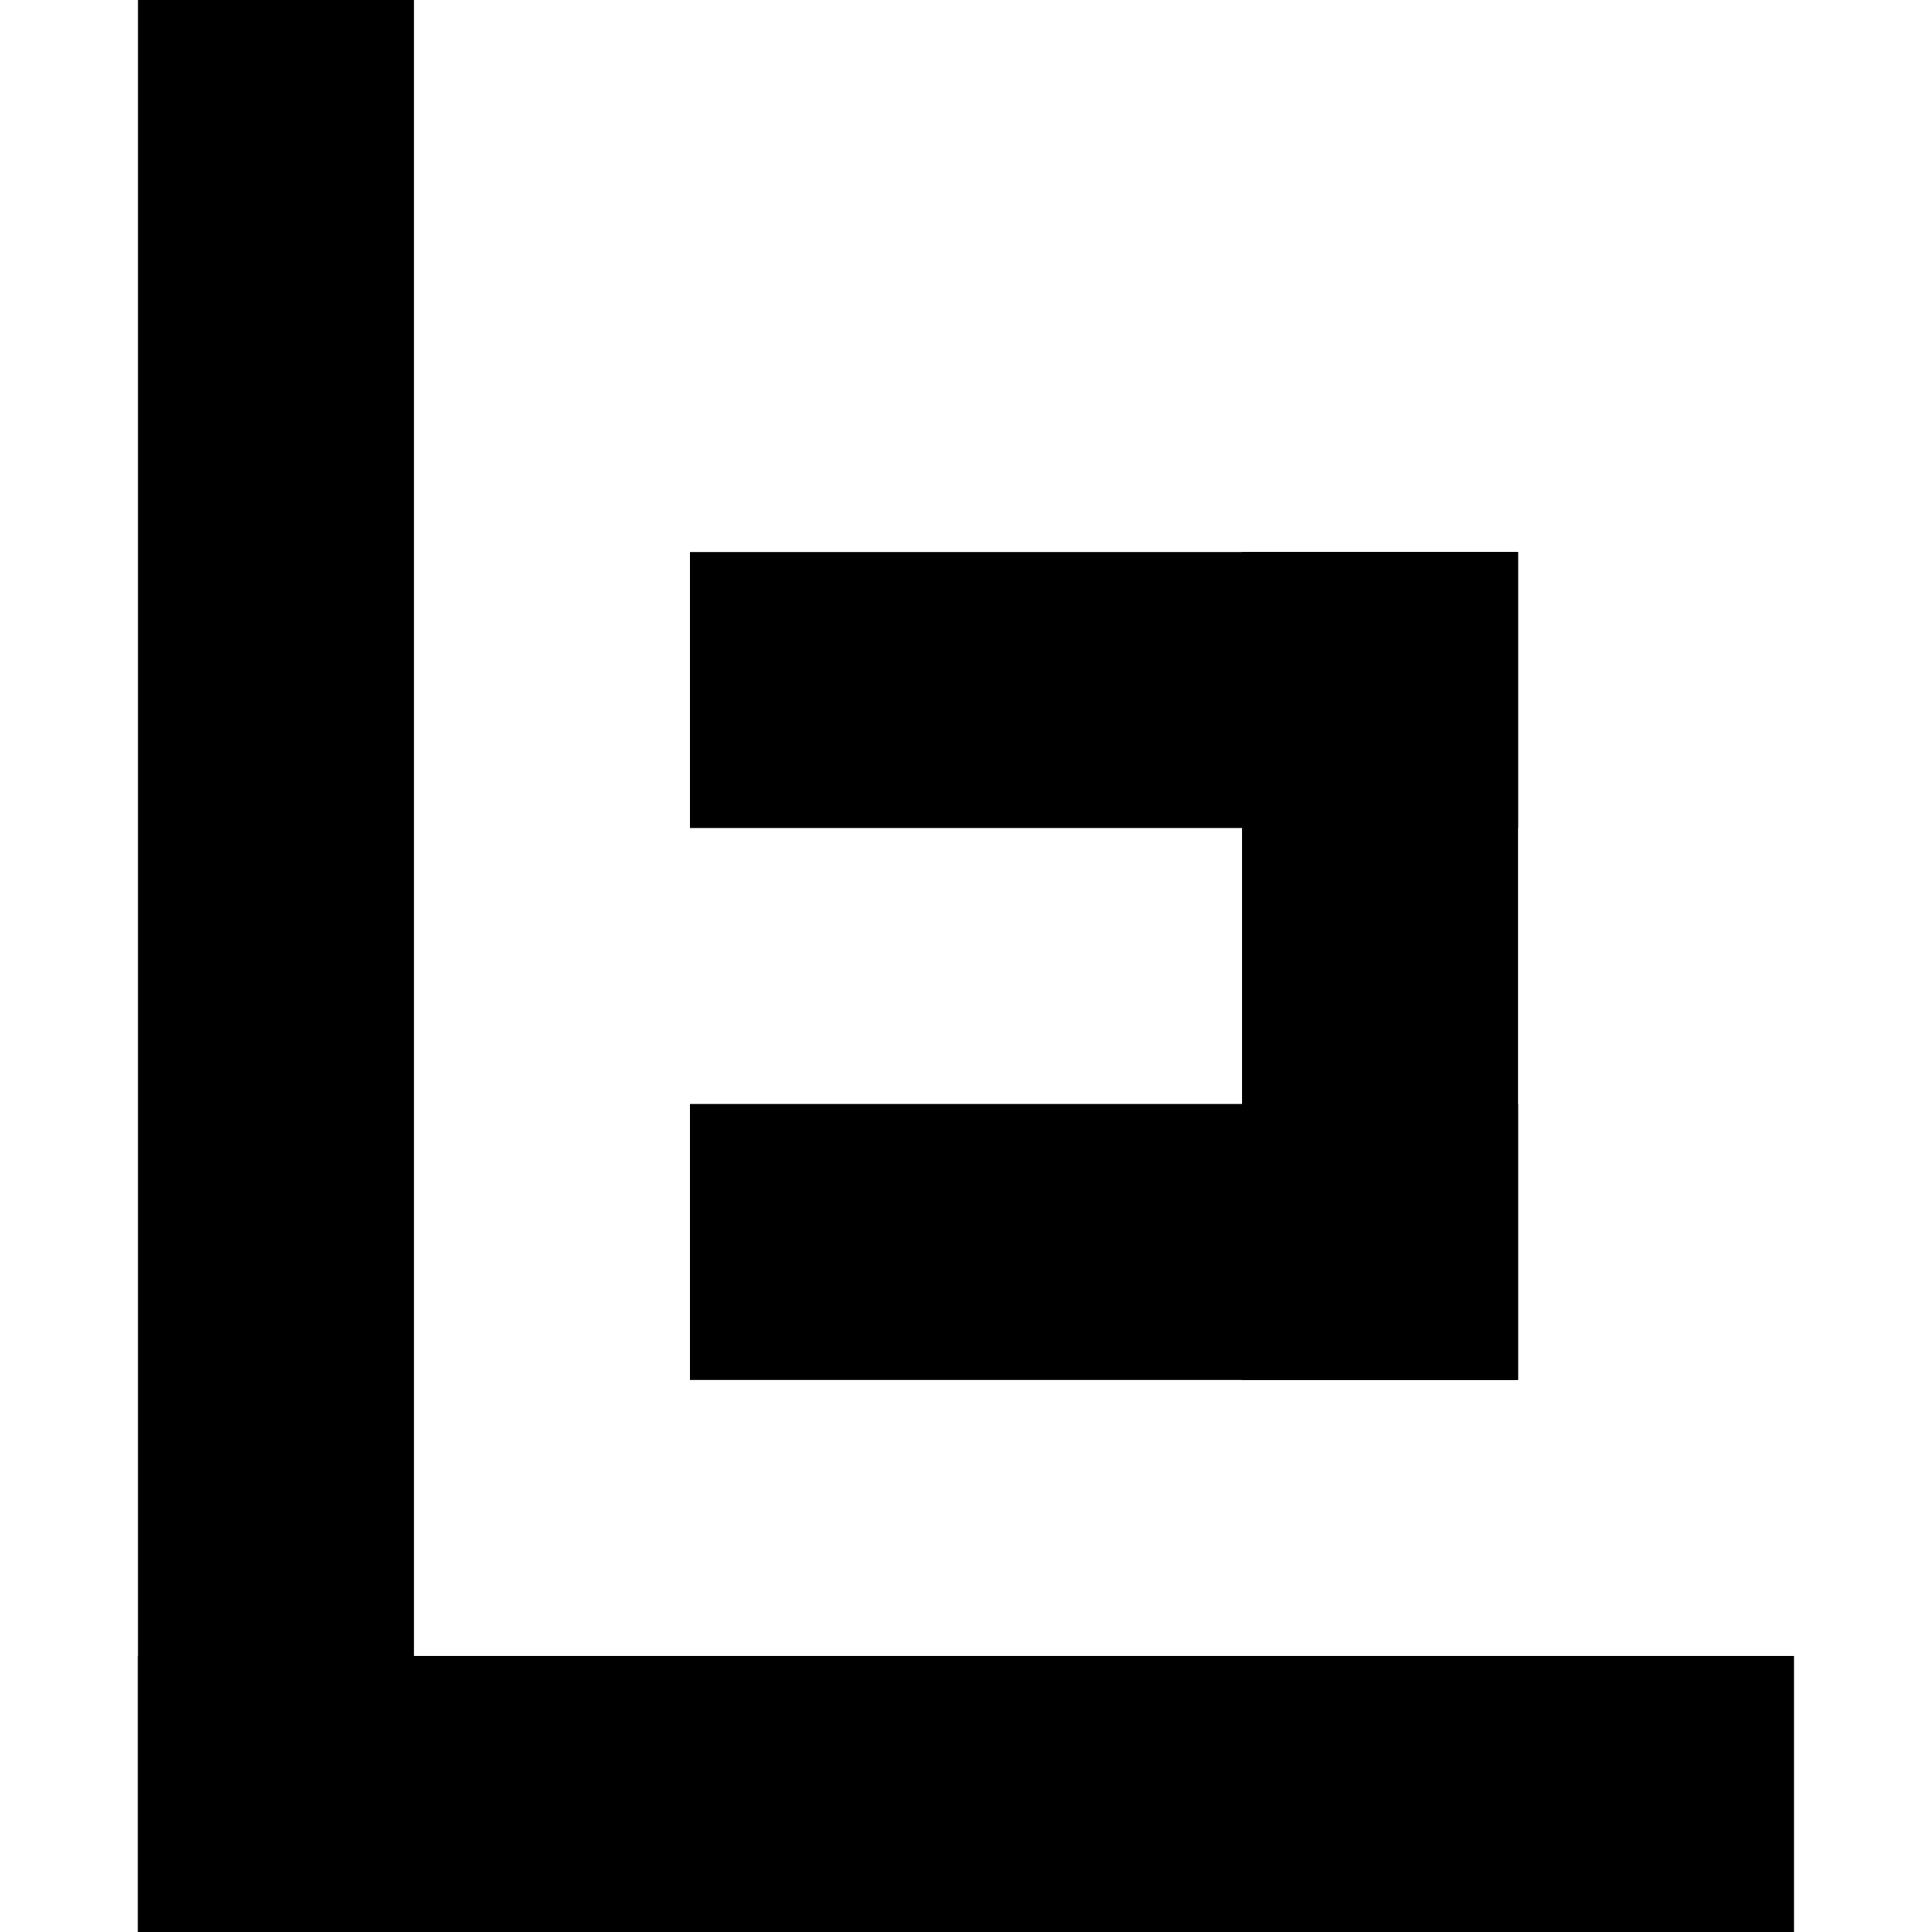 <svg height="288" width="288" xmlns="http://www.w3.org/2000/svg"><svg fill="#000" height="288" viewBox="0 0 24 28" width="288" xmlns="http://www.w3.org/2000/svg"><path d="m0 0h4v28h-4z"/><path d="m0 24h24v4h-24z"/><path d="m8 16h12v4h-12z"/><path d="m16 8h4v12h-4z"/><path d="m8 8h12v4h-12z"/></svg></svg>